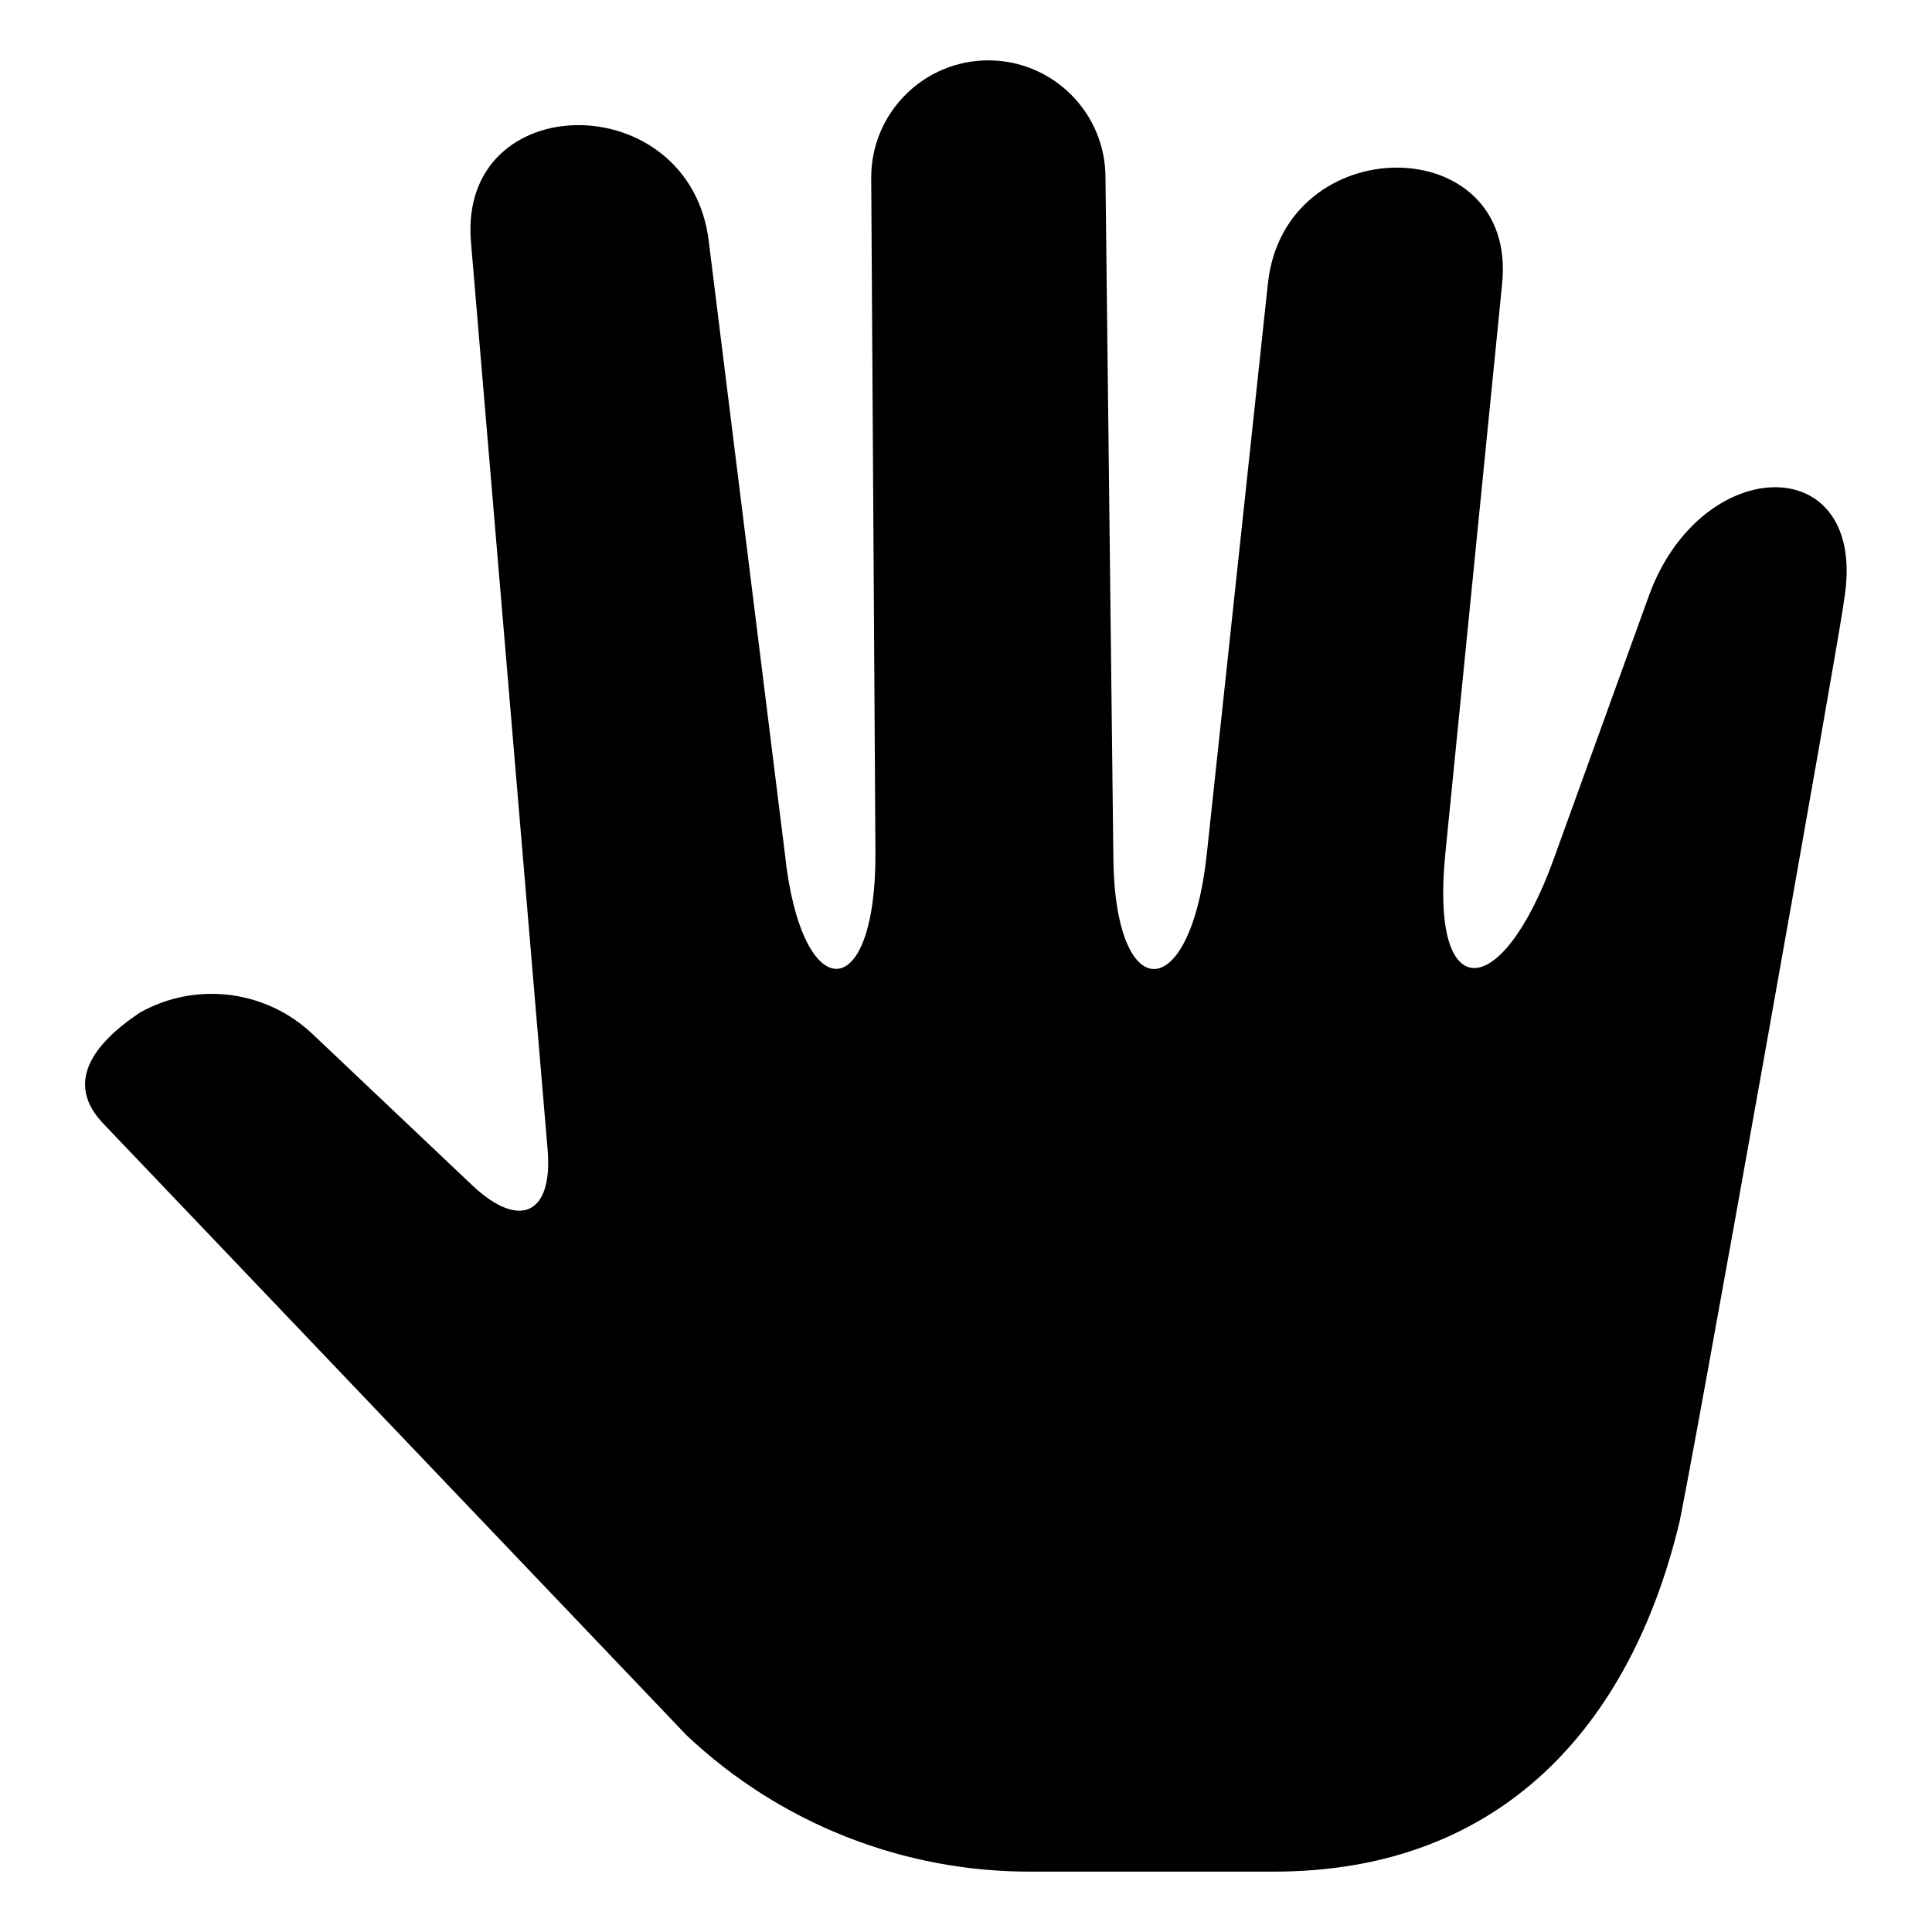 <?xml version="1.0" encoding="UTF-8"?><svg version="1.1" viewBox="0 0 32 32" xmlns="http://www.w3.org/2000/svg" xmlns:xlink="http://www.w3.org/1999/xlink"><!--Generated by IJSVG (https://github.com/iconjar/IJSVG)--><path d="M14.5,14.13l-0.07,-11.19l1.95399e-14,-2.49481e-07c1.61782e-07,-1.071 0.869,-1.94 1.94,-1.94c1.071,1.61782e-07 1.94,0.869 1.94,1.94l0.13,11.19c0,2.56 1.28,2.56 1.55,0l1.01,-9.43c0.27,-2.57 4.14,-2.56 3.88,0l-0.94,9.43c-0.26,2.56 0.93,2.48 1.79,0.11l1.58,-4.37c0.87,-2.4 3.67,-2.43 3.23,0.09c0,0.2 -2.66,15.13 -2.74,15.32c-0.8,3.26 -2.9,5.72 -6.7,5.72h-4l1.28616e-07,-7.60998e-10c-2.13,0.013 -4.182,-0.797 -5.73,-2.26l-9.65,-10.12c-0.66,-0.68 -0.18,-1.33 0.6,-1.85l-8.46213e-09,4.7302e-09c0.929,-0.519 2.088,-0.374 2.86,0.36l2.65,2.51c0.78,0.73 1.33,0.47 1.24,-0.6l-1.27,-15.04c-0.21,-2.56 3.63,-2.58 3.94,0l1.26,10.14c0.27,2.55 1.51,2.54 1.5,-0.01Z" fill="IconColor1"></path></svg>